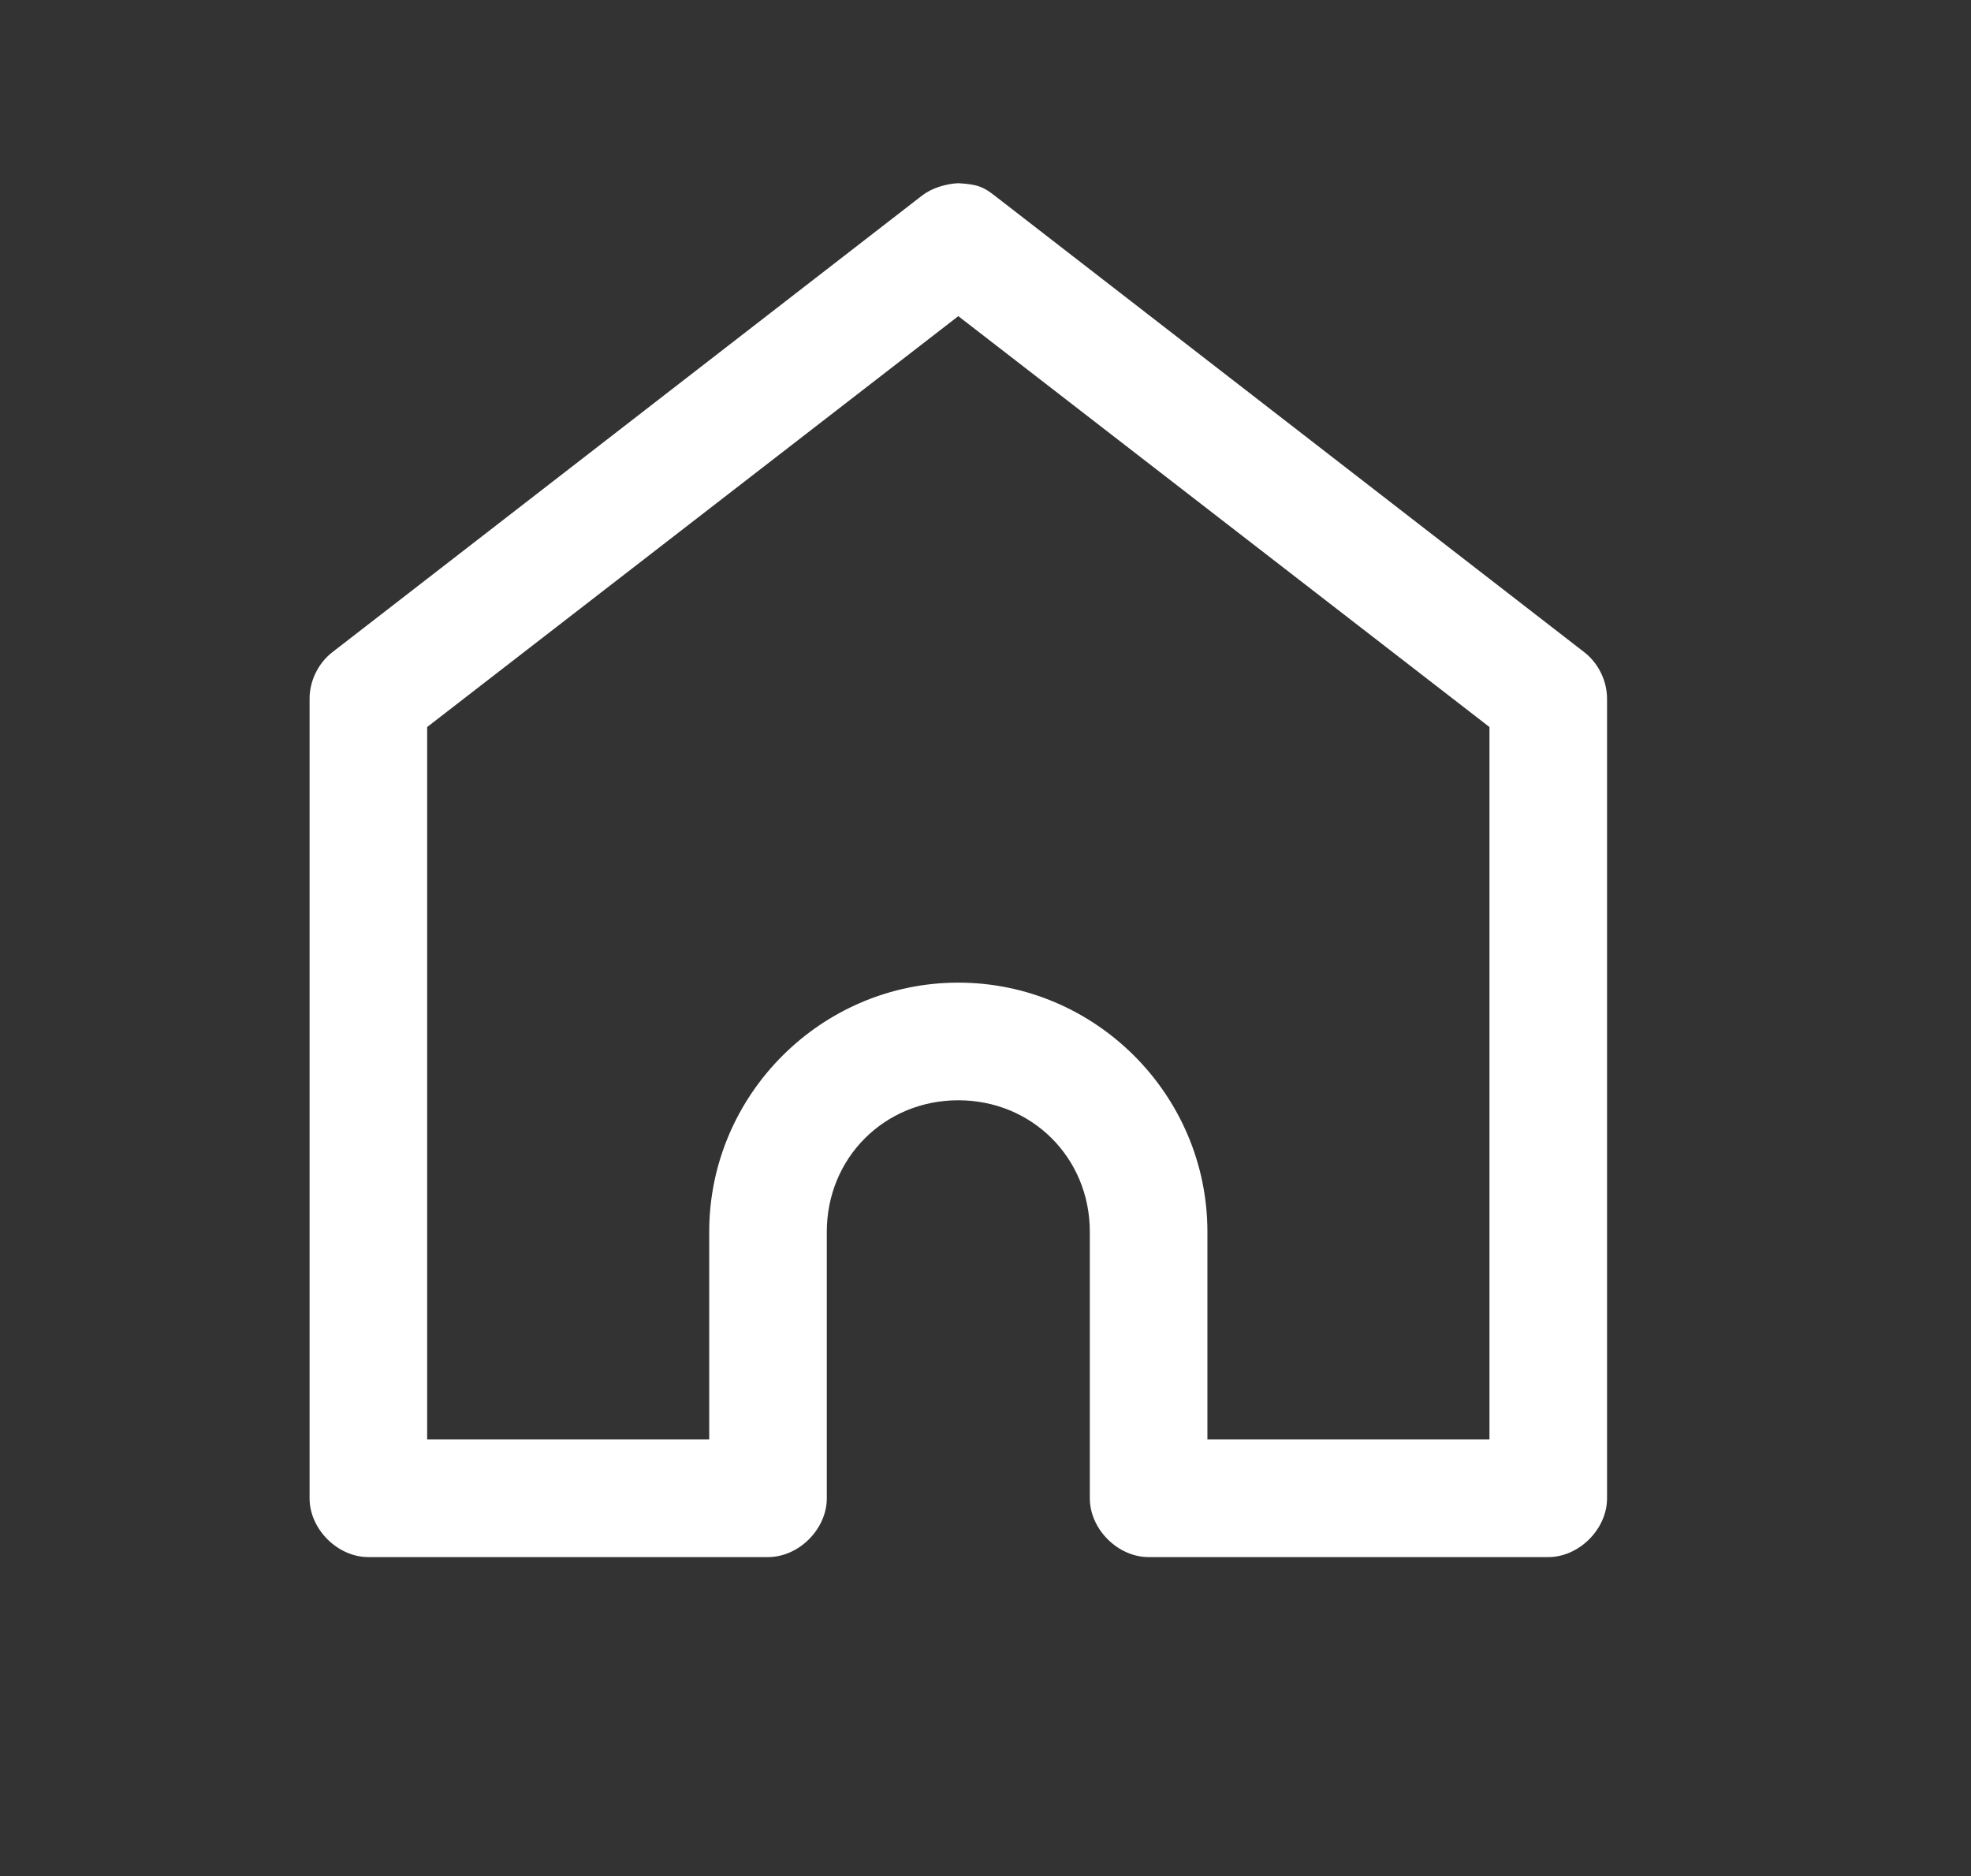 <?xml version="1.0" encoding="UTF-8" standalone="no"?>
<!DOCTYPE svg PUBLIC "-//W3C//DTD SVG 1.1//EN" "http://www.w3.org/Graphics/SVG/1.1/DTD/svg11.dtd">
<svg width="100%" height="100%" viewBox="0 0 580 552" version="1.1" xmlns="http://www.w3.org/2000/svg" xmlns:xlink="http://www.w3.org/1999/xlink" xml:space="preserve" xmlns:serif="http://www.serif.com/" style="fill-rule:evenodd;clip-rule:evenodd;stroke-linejoin:round;stroke-miterlimit:2;">
    <rect x="0" y="0" width="580" height="552" fill="#333333" stroke="none"/>
    <g transform="matrix(1,0,0,1,-68,-24)">
        <path d="M350,78.402C346.535,78.539 342.418,79.781 339.676,81.902L166.076,216.302C162.049,219.439 159.588,224.497 159.599,229.603L159.599,464.803C159.599,473.6 167.603,481.604 176.4,481.604L294,481.604C302.797,481.604 310.801,473.6 310.801,464.803L310.801,386.405C310.801,364.397 327.992,347.206 350,347.206C372.008,347.206 389.199,364.397 389.199,386.405L389.199,464.803C389.199,473.6 397.203,481.604 406,481.604L523.6,481.604C532.397,481.604 540.401,473.6 540.401,464.803L540.401,229.603C540.401,224.498 537.956,219.443 533.925,216.302L360.325,81.902C357.212,79.492 355.598,78.707 350.001,78.402L350,78.402ZM350,116.379L506.8,237.649L506.8,447.999L422.8,447.999L422.8,386.397C422.8,346.358 390.042,313.596 349.999,313.596C309.96,313.596 277.198,346.358 277.198,386.397L277.198,447.999L193.198,447.999L193.198,237.649L350,116.379Z" style="fill:white;fill-rule:nonzero;stroke:white;stroke-width:1px;"/>
    </g>
</svg>
